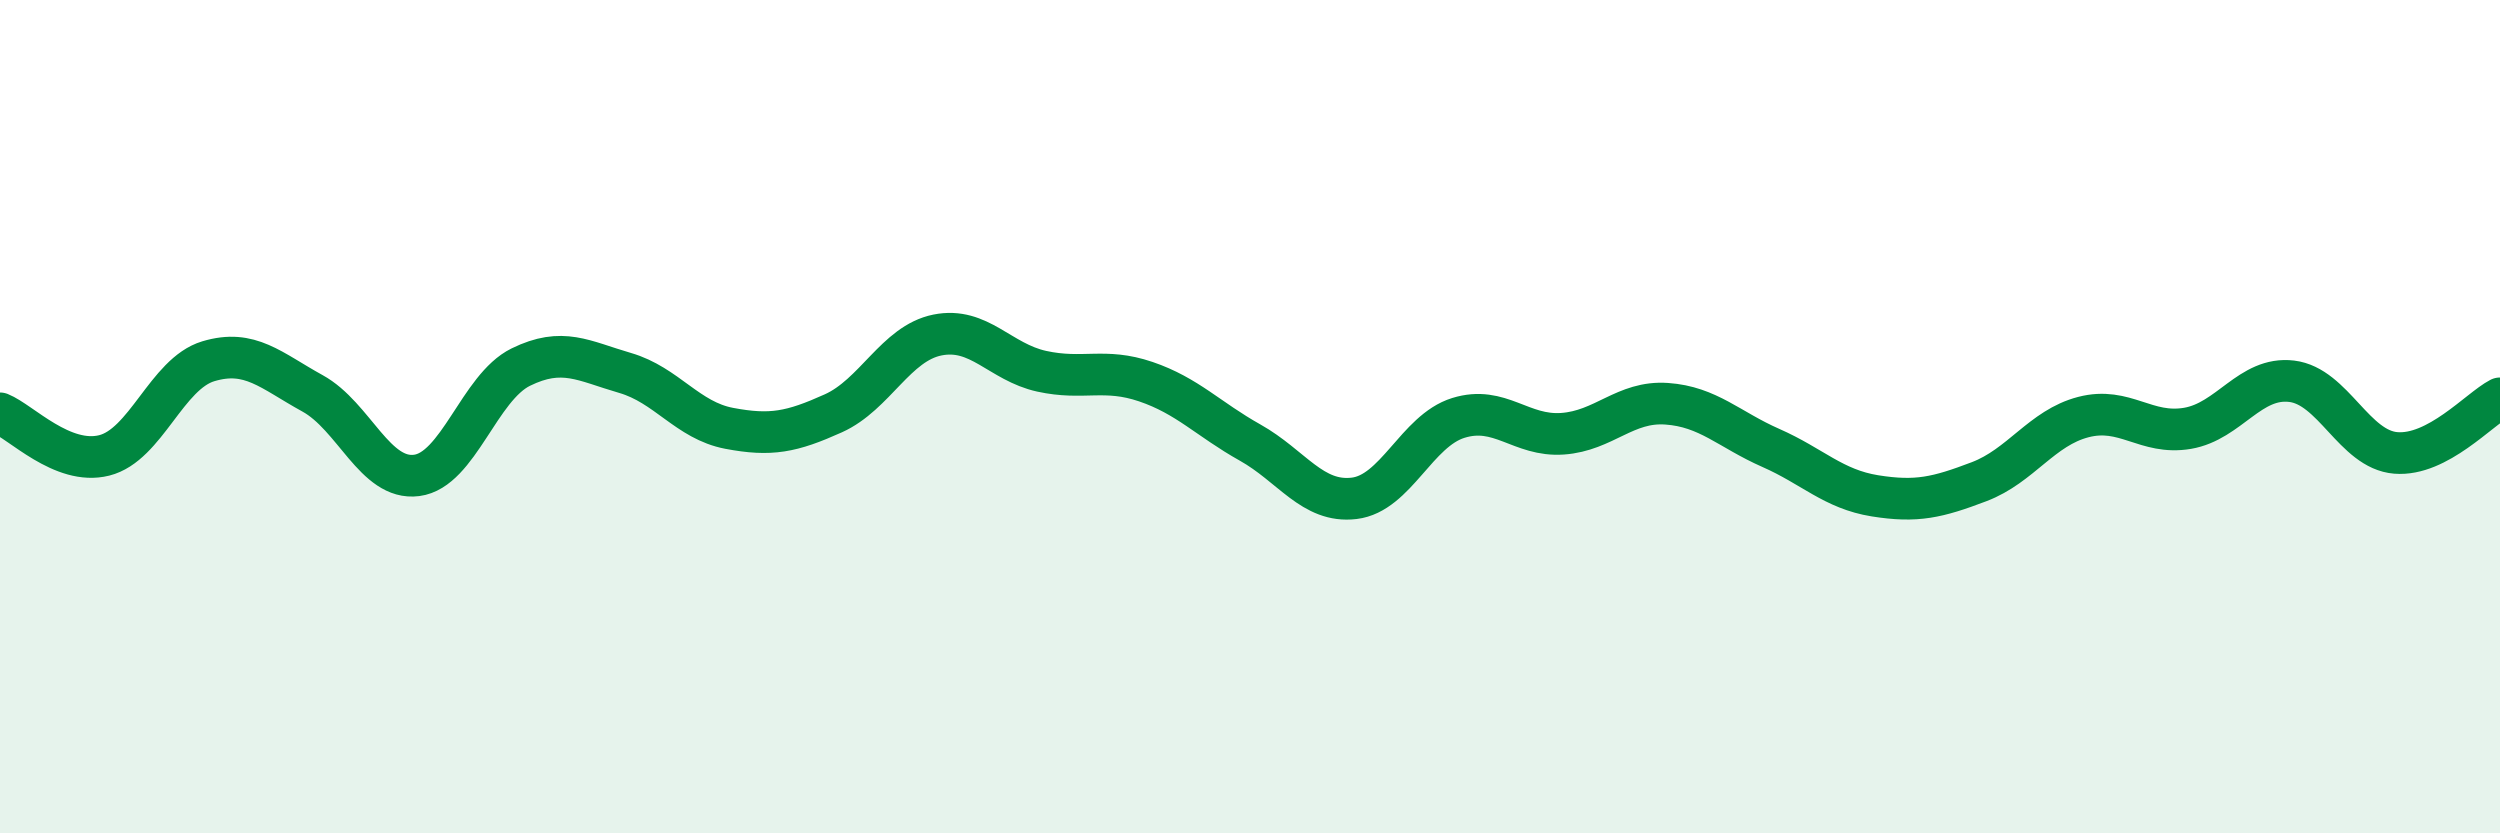 
    <svg width="60" height="20" viewBox="0 0 60 20" xmlns="http://www.w3.org/2000/svg">
      <path
        d="M 0,9.92 C 0.5,10.12 1.5,11.18 2.5,10.93 C 3.5,10.68 4,8.97 5,8.67 C 6,8.37 6.5,8.89 7.5,9.44 C 8.5,9.99 9,11.54 10,11.41 C 11,11.28 11.5,9.3 12.5,8.81 C 13.5,8.32 14,8.66 15,8.95 C 16,9.24 16.5,10.09 17.5,10.28 C 18.5,10.47 19,10.37 20,9.92 C 21,9.47 21.5,8.24 22.5,8.04 C 23.5,7.84 24,8.69 25,8.91 C 26,9.13 26.5,8.82 27.5,9.16 C 28.5,9.5 29,10.06 30,10.62 C 31,11.18 31.5,12.08 32.5,11.96 C 33.5,11.84 34,10.34 35,10.03 C 36,9.72 36.5,10.48 37.5,10.41 C 38.5,10.34 39,9.62 40,9.69 C 41,9.76 41.5,10.31 42.5,10.75 C 43.5,11.19 44,11.74 45,11.9 C 46,12.06 46.5,11.94 47.5,11.56 C 48.5,11.18 49,10.27 50,10.01 C 51,9.75 51.5,10.45 52.5,10.28 C 53.5,10.11 54,9.03 55,9.15 C 56,9.27 56.5,10.79 57.5,10.87 C 58.5,10.95 59.5,9.82 60,9.56L60 20L0 20Z"
        fill="#008740"
        opacity="0.1"
        stroke-linecap="round"
        stroke-linejoin="round"
      />
      <path
        d="M 0,9.92 C 0.5,10.12 1.5,11.18 2.5,10.93 C 3.5,10.68 4,8.97 5,8.67 C 6,8.37 6.5,8.89 7.5,9.44 C 8.5,9.99 9,11.54 10,11.41 C 11,11.28 11.5,9.3 12.5,8.81 C 13.5,8.32 14,8.66 15,8.95 C 16,9.24 16.5,10.09 17.5,10.28 C 18.5,10.47 19,10.37 20,9.92 C 21,9.47 21.5,8.24 22.5,8.04 C 23.5,7.84 24,8.69 25,8.91 C 26,9.13 26.5,8.82 27.5,9.16 C 28.5,9.5 29,10.06 30,10.62 C 31,11.18 31.5,12.08 32.5,11.96 C 33.5,11.84 34,10.34 35,10.03 C 36,9.72 36.5,10.48 37.5,10.41 C 38.5,10.34 39,9.62 40,9.69 C 41,9.76 41.5,10.31 42.5,10.75 C 43.5,11.19 44,11.74 45,11.9 C 46,12.06 46.5,11.94 47.5,11.56 C 48.5,11.18 49,10.27 50,10.01 C 51,9.75 51.5,10.45 52.5,10.28 C 53.5,10.11 54,9.03 55,9.15 C 56,9.27 56.5,10.79 57.5,10.87 C 58.5,10.95 59.5,9.82 60,9.56"
        stroke="#008740"
        stroke-width="1"
        fill="none"
        stroke-linecap="round"
        stroke-linejoin="round"
      />
    </svg>
  